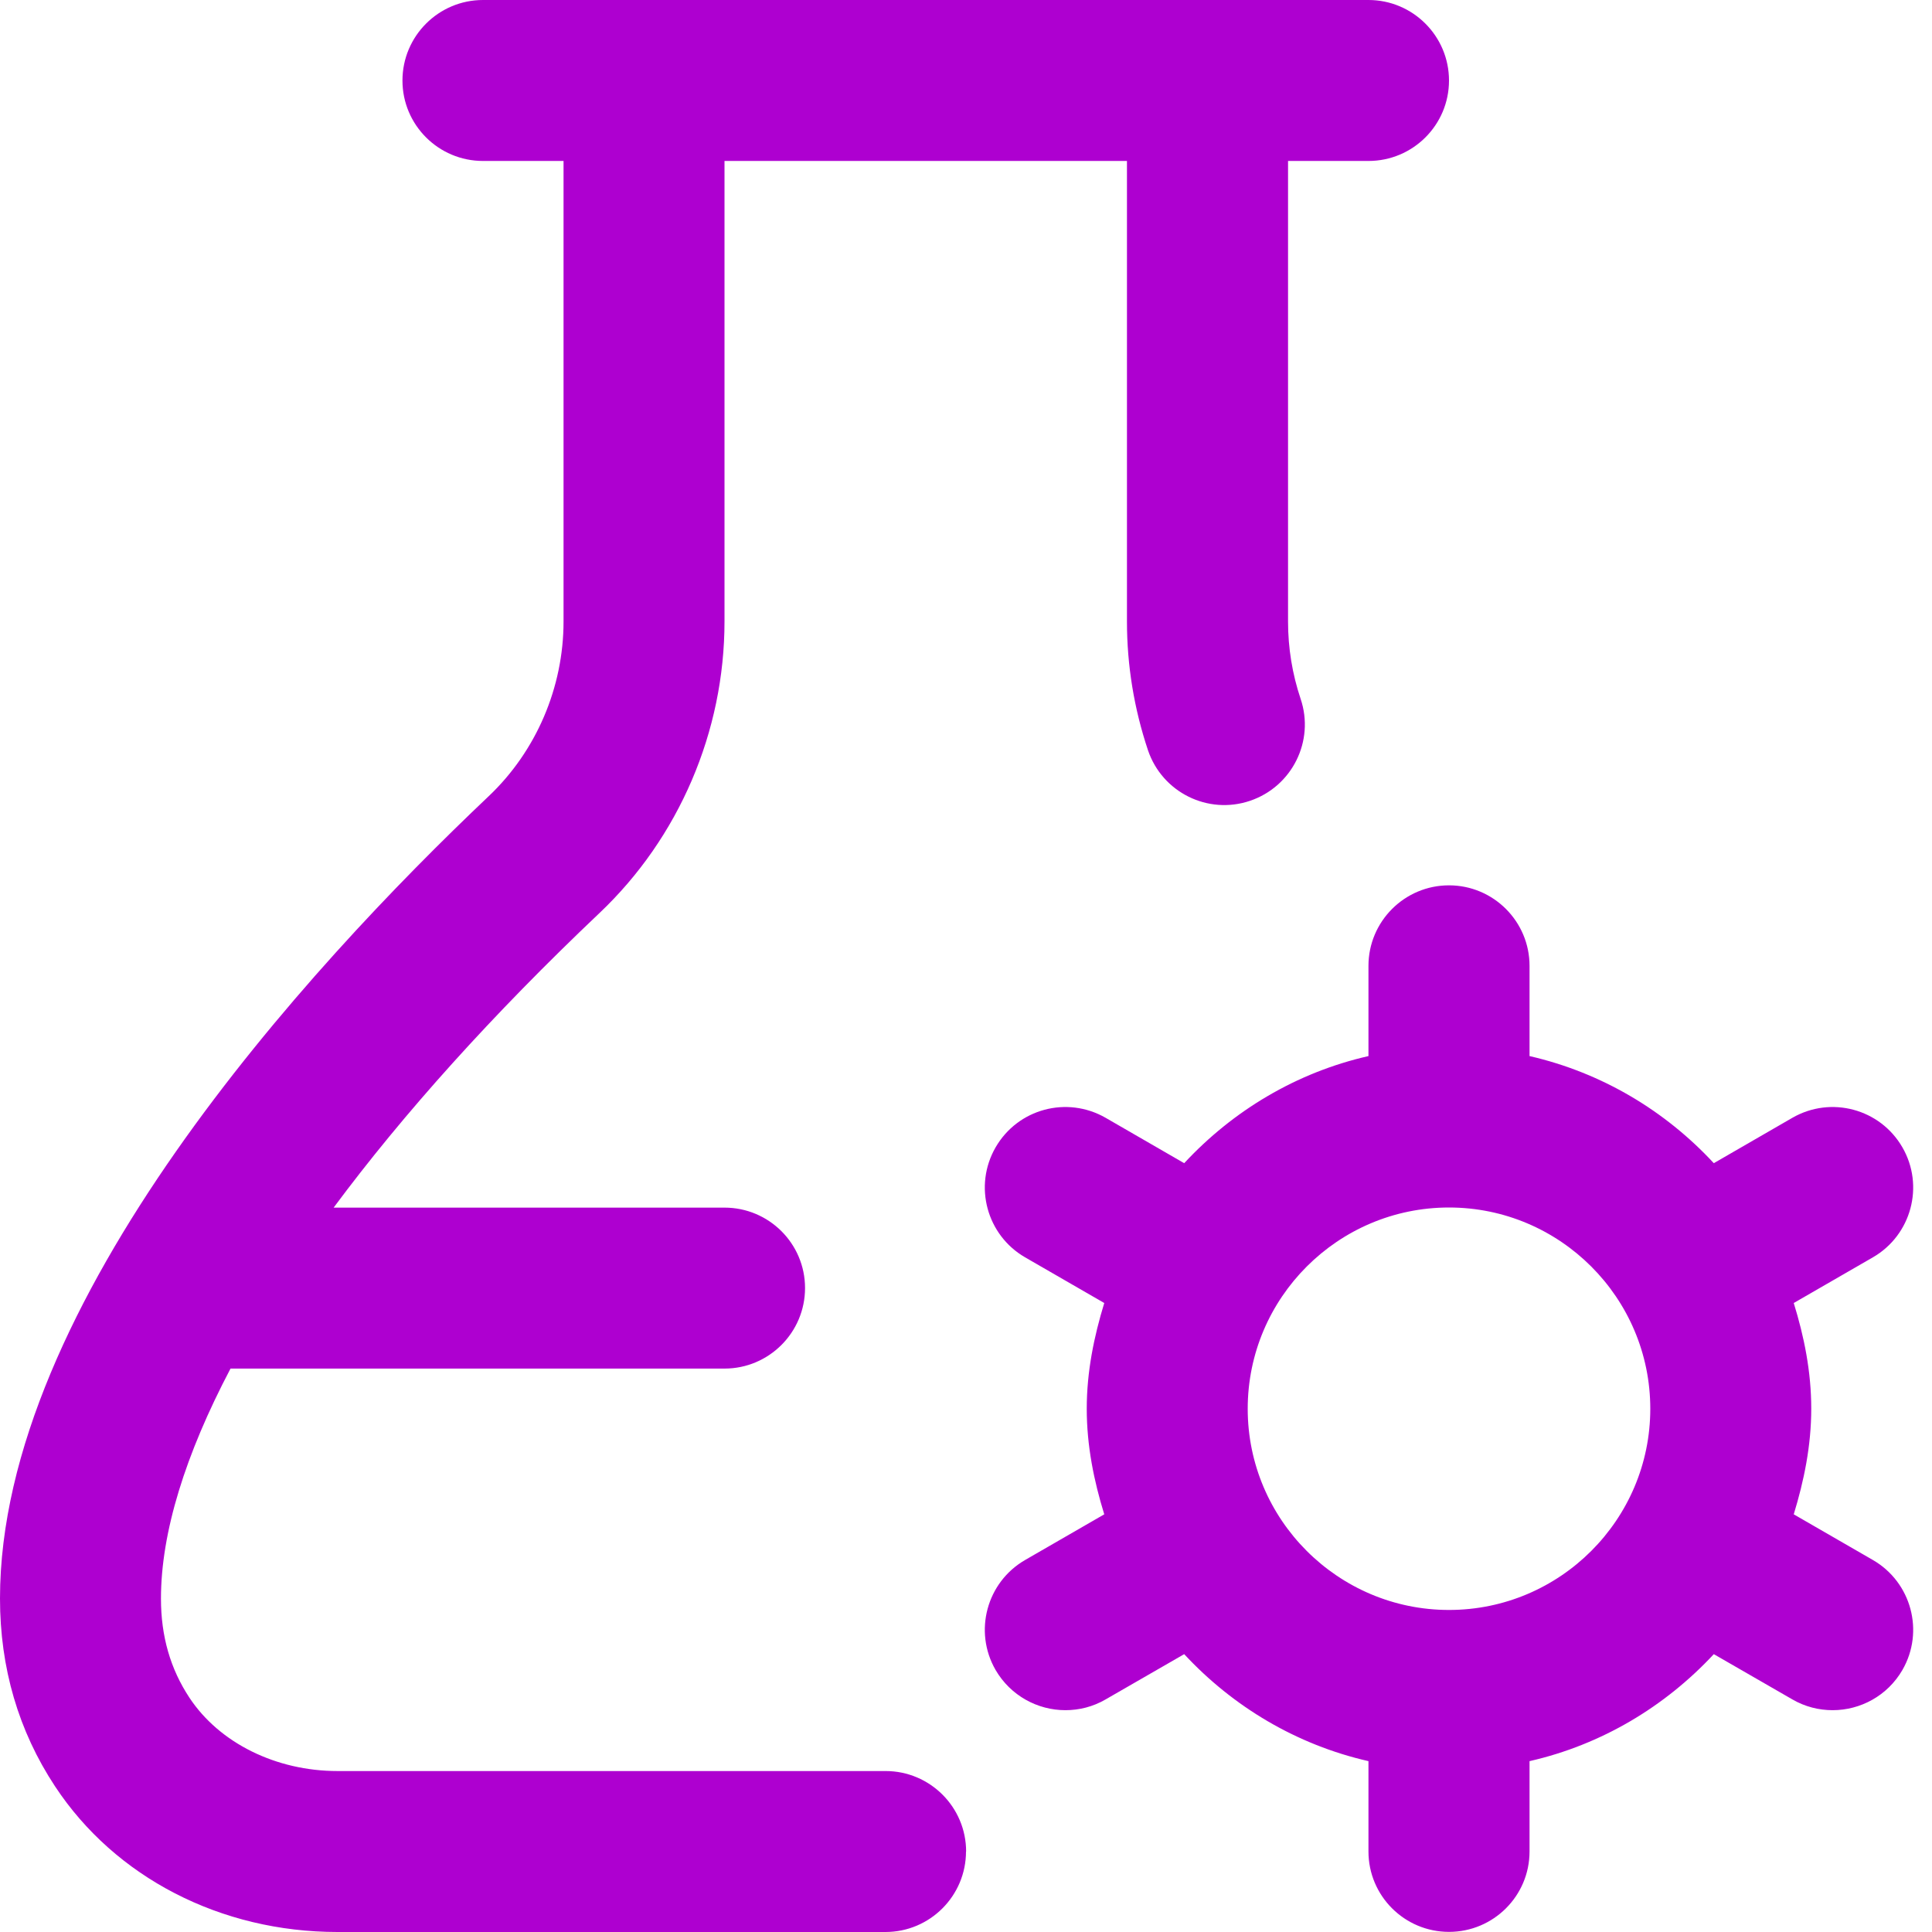 <svg width="16" height="16" viewBox="0 0 16 16" fill="none" xmlns="http://www.w3.org/2000/svg">
<g clip-path="url(#clip0_6017_2094)">
<path d="M8 15.333C8 15.701 7.701 16 7.333 16H2.795C1.828 16 0.954 15.549 0.456 14.794C0.153 14.335 0 13.812 0 13.238C0 10.795 2.535 8.027 4.047 6.594C4.441 6.221 4.667 5.693 4.667 5.147V1.333H4C3.632 1.333 3.333 1.035 3.333 0.667C3.333 0.299 3.632 0 4 0H11.333C11.701 0 12 0.299 12 0.667C12 1.035 11.701 1.333 11.333 1.333H10.667V5.147C10.667 5.366 10.702 5.581 10.771 5.787C10.889 6.136 10.701 6.514 10.352 6.632C10.003 6.75 9.625 6.562 9.507 6.213C9.392 5.869 9.333 5.511 9.333 5.147V1.333H6V5.147C6 6.058 5.623 6.938 4.964 7.562C4.077 8.403 3.339 9.225 2.763 10.001H6C6.368 10.001 6.667 10.299 6.667 10.667C6.667 11.035 6.368 11.334 6 11.334H1.909C1.535 12.045 1.333 12.691 1.333 13.239C1.333 13.551 1.411 13.821 1.569 14.06C1.817 14.435 2.286 14.667 2.795 14.667H7.334C7.702 14.667 8.001 14.966 8.001 15.334L8 15.333ZM15.755 13.83C15.631 14.044 15.407 14.163 15.177 14.163C15.064 14.163 14.949 14.135 14.844 14.074L14.193 13.699C13.789 14.133 13.264 14.449 12.667 14.585V15.333C12.667 15.701 12.368 15.999 12 15.999C11.632 15.999 11.333 15.701 11.333 15.333V14.585C10.736 14.449 10.21 14.133 9.807 13.699L9.156 14.074C9.051 14.135 8.937 14.163 8.823 14.163C8.593 14.163 8.369 14.043 8.245 13.83C8.061 13.511 8.171 13.103 8.49 12.919L9.145 12.541C9.059 12.263 9 11.973 9 11.666C9 11.359 9.06 11.069 9.145 10.791L8.49 10.413C8.171 10.229 8.061 9.821 8.245 9.502C8.429 9.183 8.835 9.073 9.156 9.257L9.807 9.633C10.211 9.198 10.736 8.882 11.333 8.746V7.999C11.333 7.631 11.632 7.332 12 7.332C12.368 7.332 12.667 7.631 12.667 7.999V8.746C13.264 8.883 13.79 9.198 14.193 9.633L14.844 9.257C15.164 9.073 15.571 9.183 15.755 9.502C15.939 9.821 15.829 10.229 15.51 10.413L14.855 10.791C14.941 11.069 15 11.359 15 11.666C15 11.973 14.94 12.263 14.855 12.541L15.51 12.919C15.829 13.103 15.939 13.511 15.755 13.83ZM13.667 11.667C13.667 10.748 12.919 10 12 10C11.081 10 10.333 10.748 10.333 11.667C10.333 12.585 11.081 13.333 12 13.333C12.919 13.333 13.667 12.585 13.667 11.667Z" fill="#AE00D0"/>
</g>
<defs>
<clipPath id="clip0_6017_2094">
<rect width="16" height="16" fill="white"/>
</clipPath>
</defs>
</svg>
